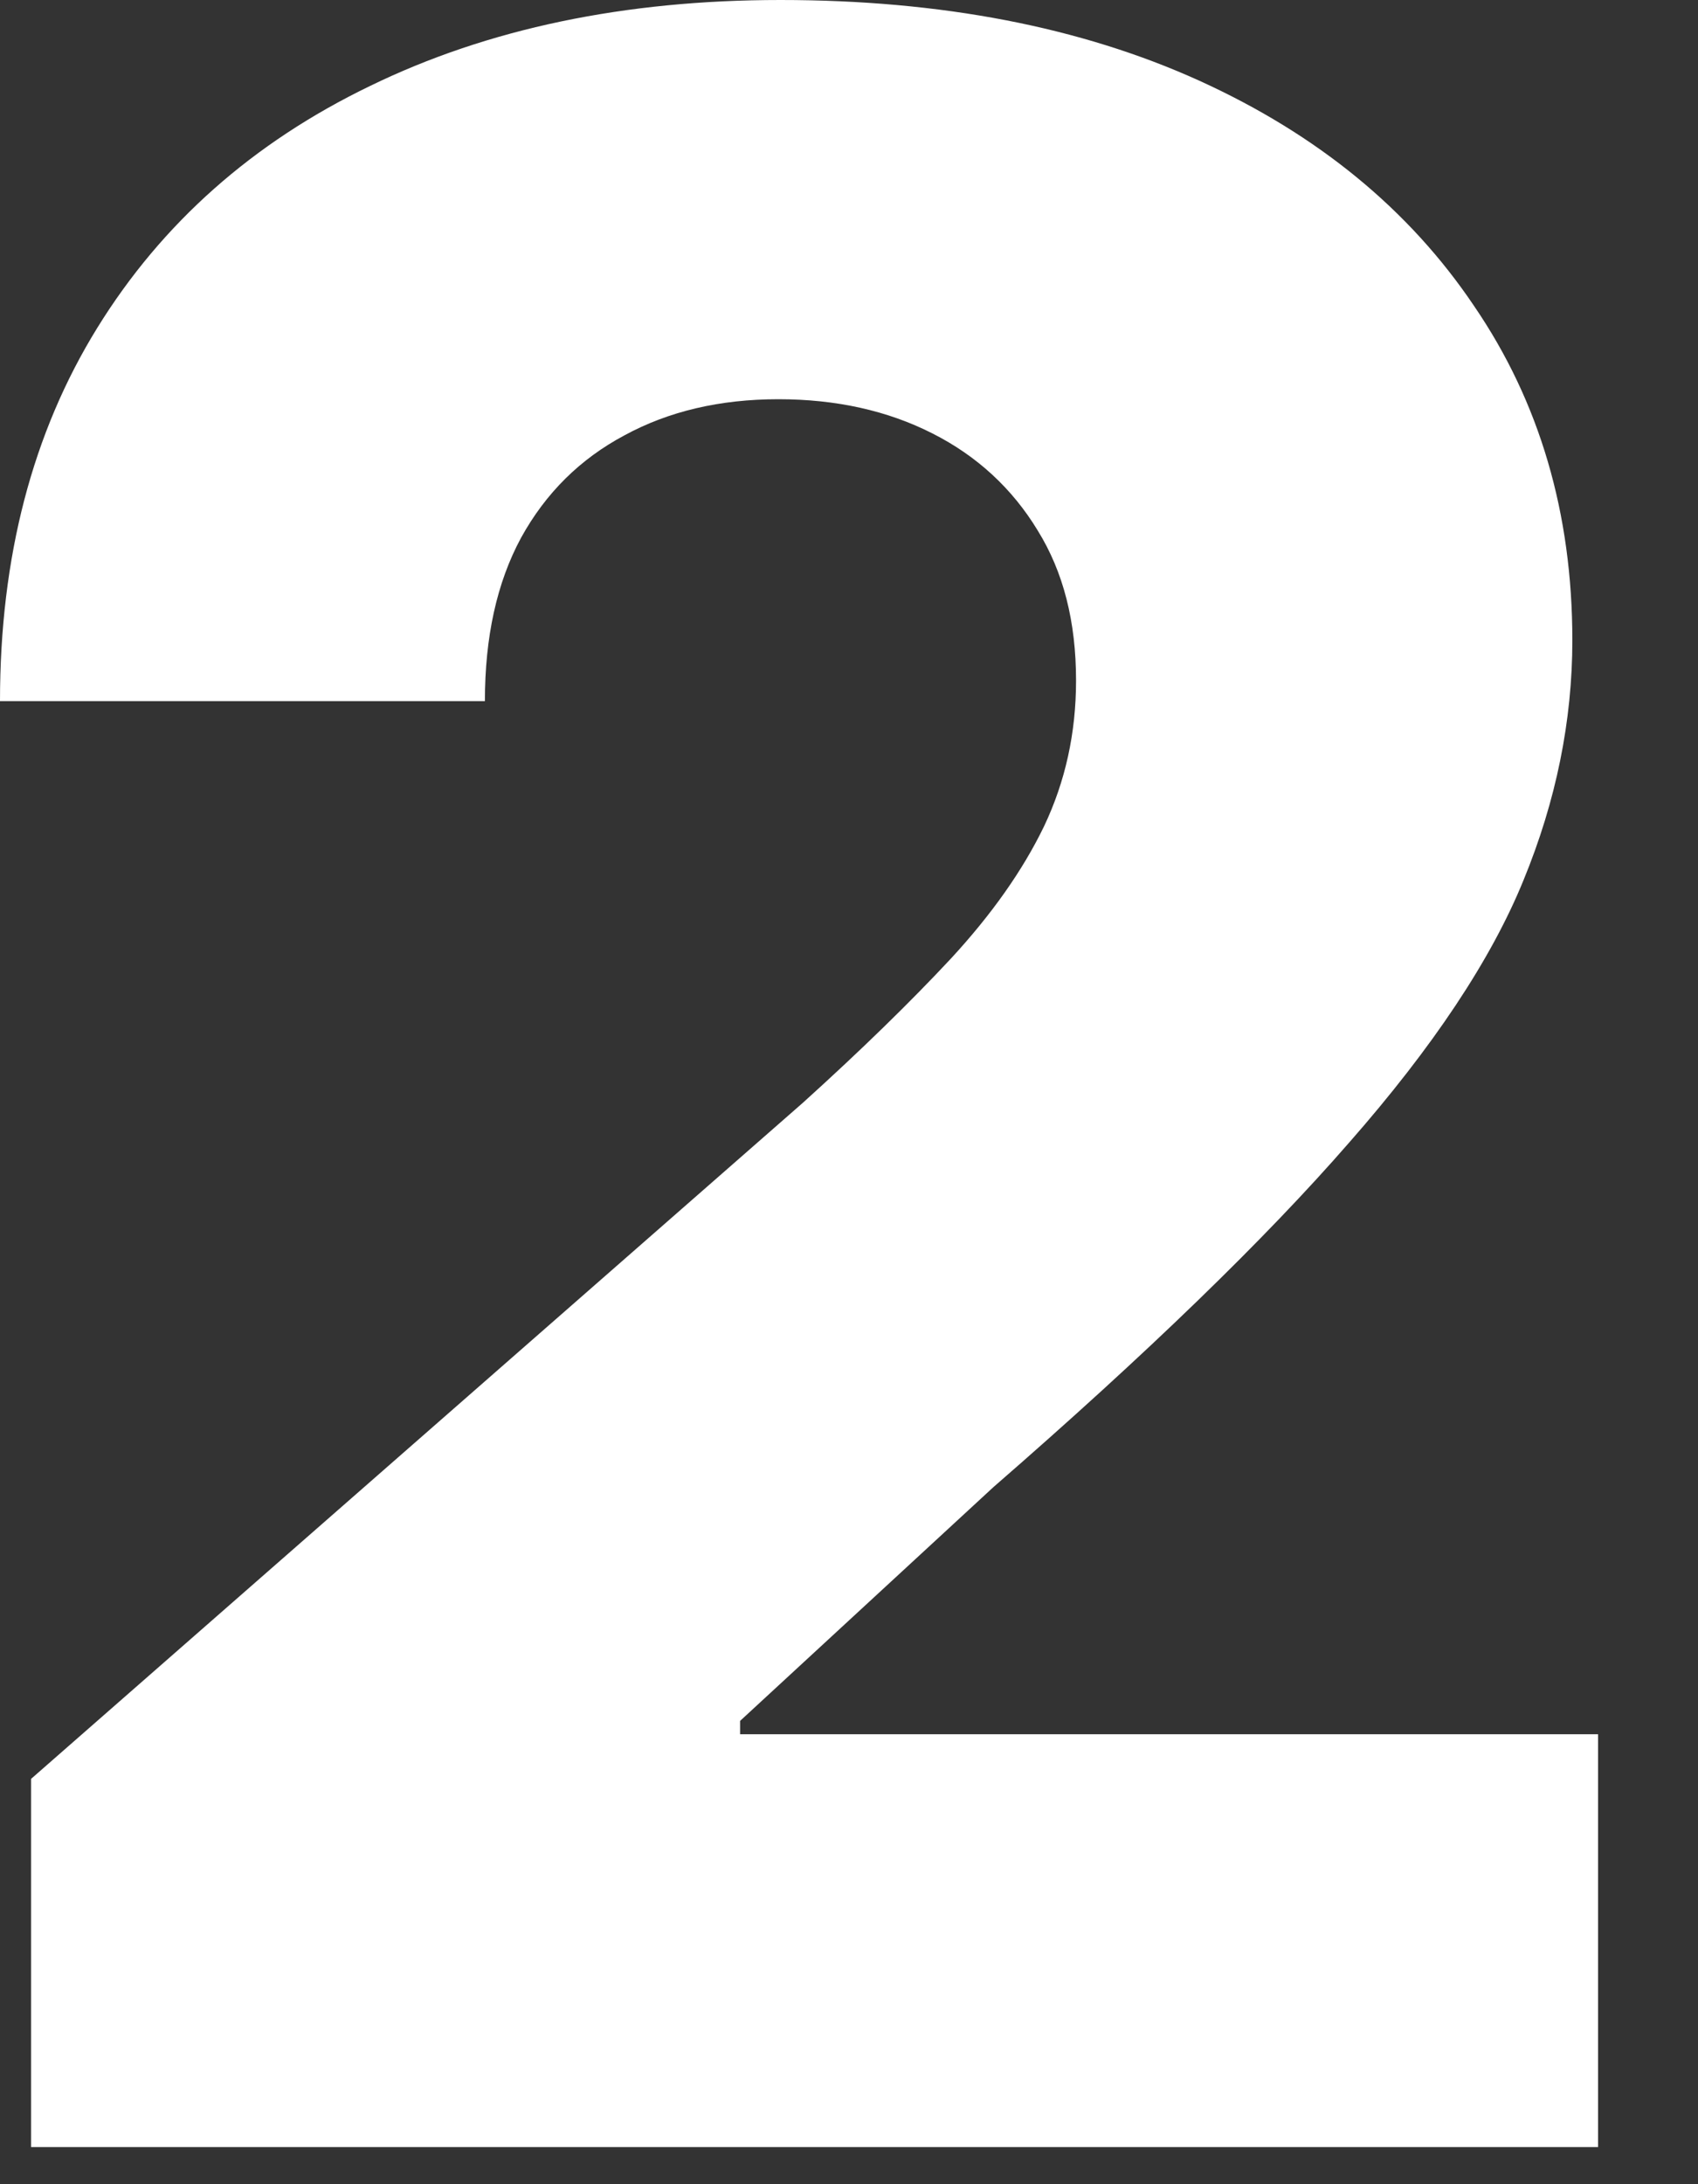 <svg width="7" height="9" viewBox="0 0 7 9" fill="none" xmlns="http://www.w3.org/2000/svg">
<rect x="0" y="0" width="7" height="9" fill="#333333" stroke="none"/>
<path d="M0.128 8.847V7.33L3.311 4.543C3.55 4.327 3.753 4.129 3.92 3.95C4.088 3.768 4.216 3.587 4.304 3.405C4.392 3.22 4.436 3.02 4.436 2.804C4.436 2.562 4.384 2.357 4.278 2.186C4.173 2.013 4.028 1.879 3.844 1.786C3.659 1.692 3.447 1.645 3.209 1.645C2.967 1.645 2.756 1.695 2.574 1.794C2.392 1.891 2.25 2.031 2.148 2.216C2.048 2.401 1.999 2.625 1.999 2.889H0C0 2.295 0.134 1.783 0.401 1.351C0.668 0.919 1.043 0.587 1.526 0.354C2.011 0.118 2.575 0 3.217 0C3.879 0 4.455 0.111 4.943 0.332C5.432 0.554 5.81 0.864 6.077 1.261C6.347 1.656 6.482 2.115 6.482 2.638C6.482 2.97 6.415 3.3 6.281 3.626C6.148 3.953 5.908 4.314 5.561 4.709C5.217 5.104 4.729 5.577 4.095 6.128L3.051 7.091V7.146H6.588V8.847H0.128Z" fill="white"/>
</svg>
